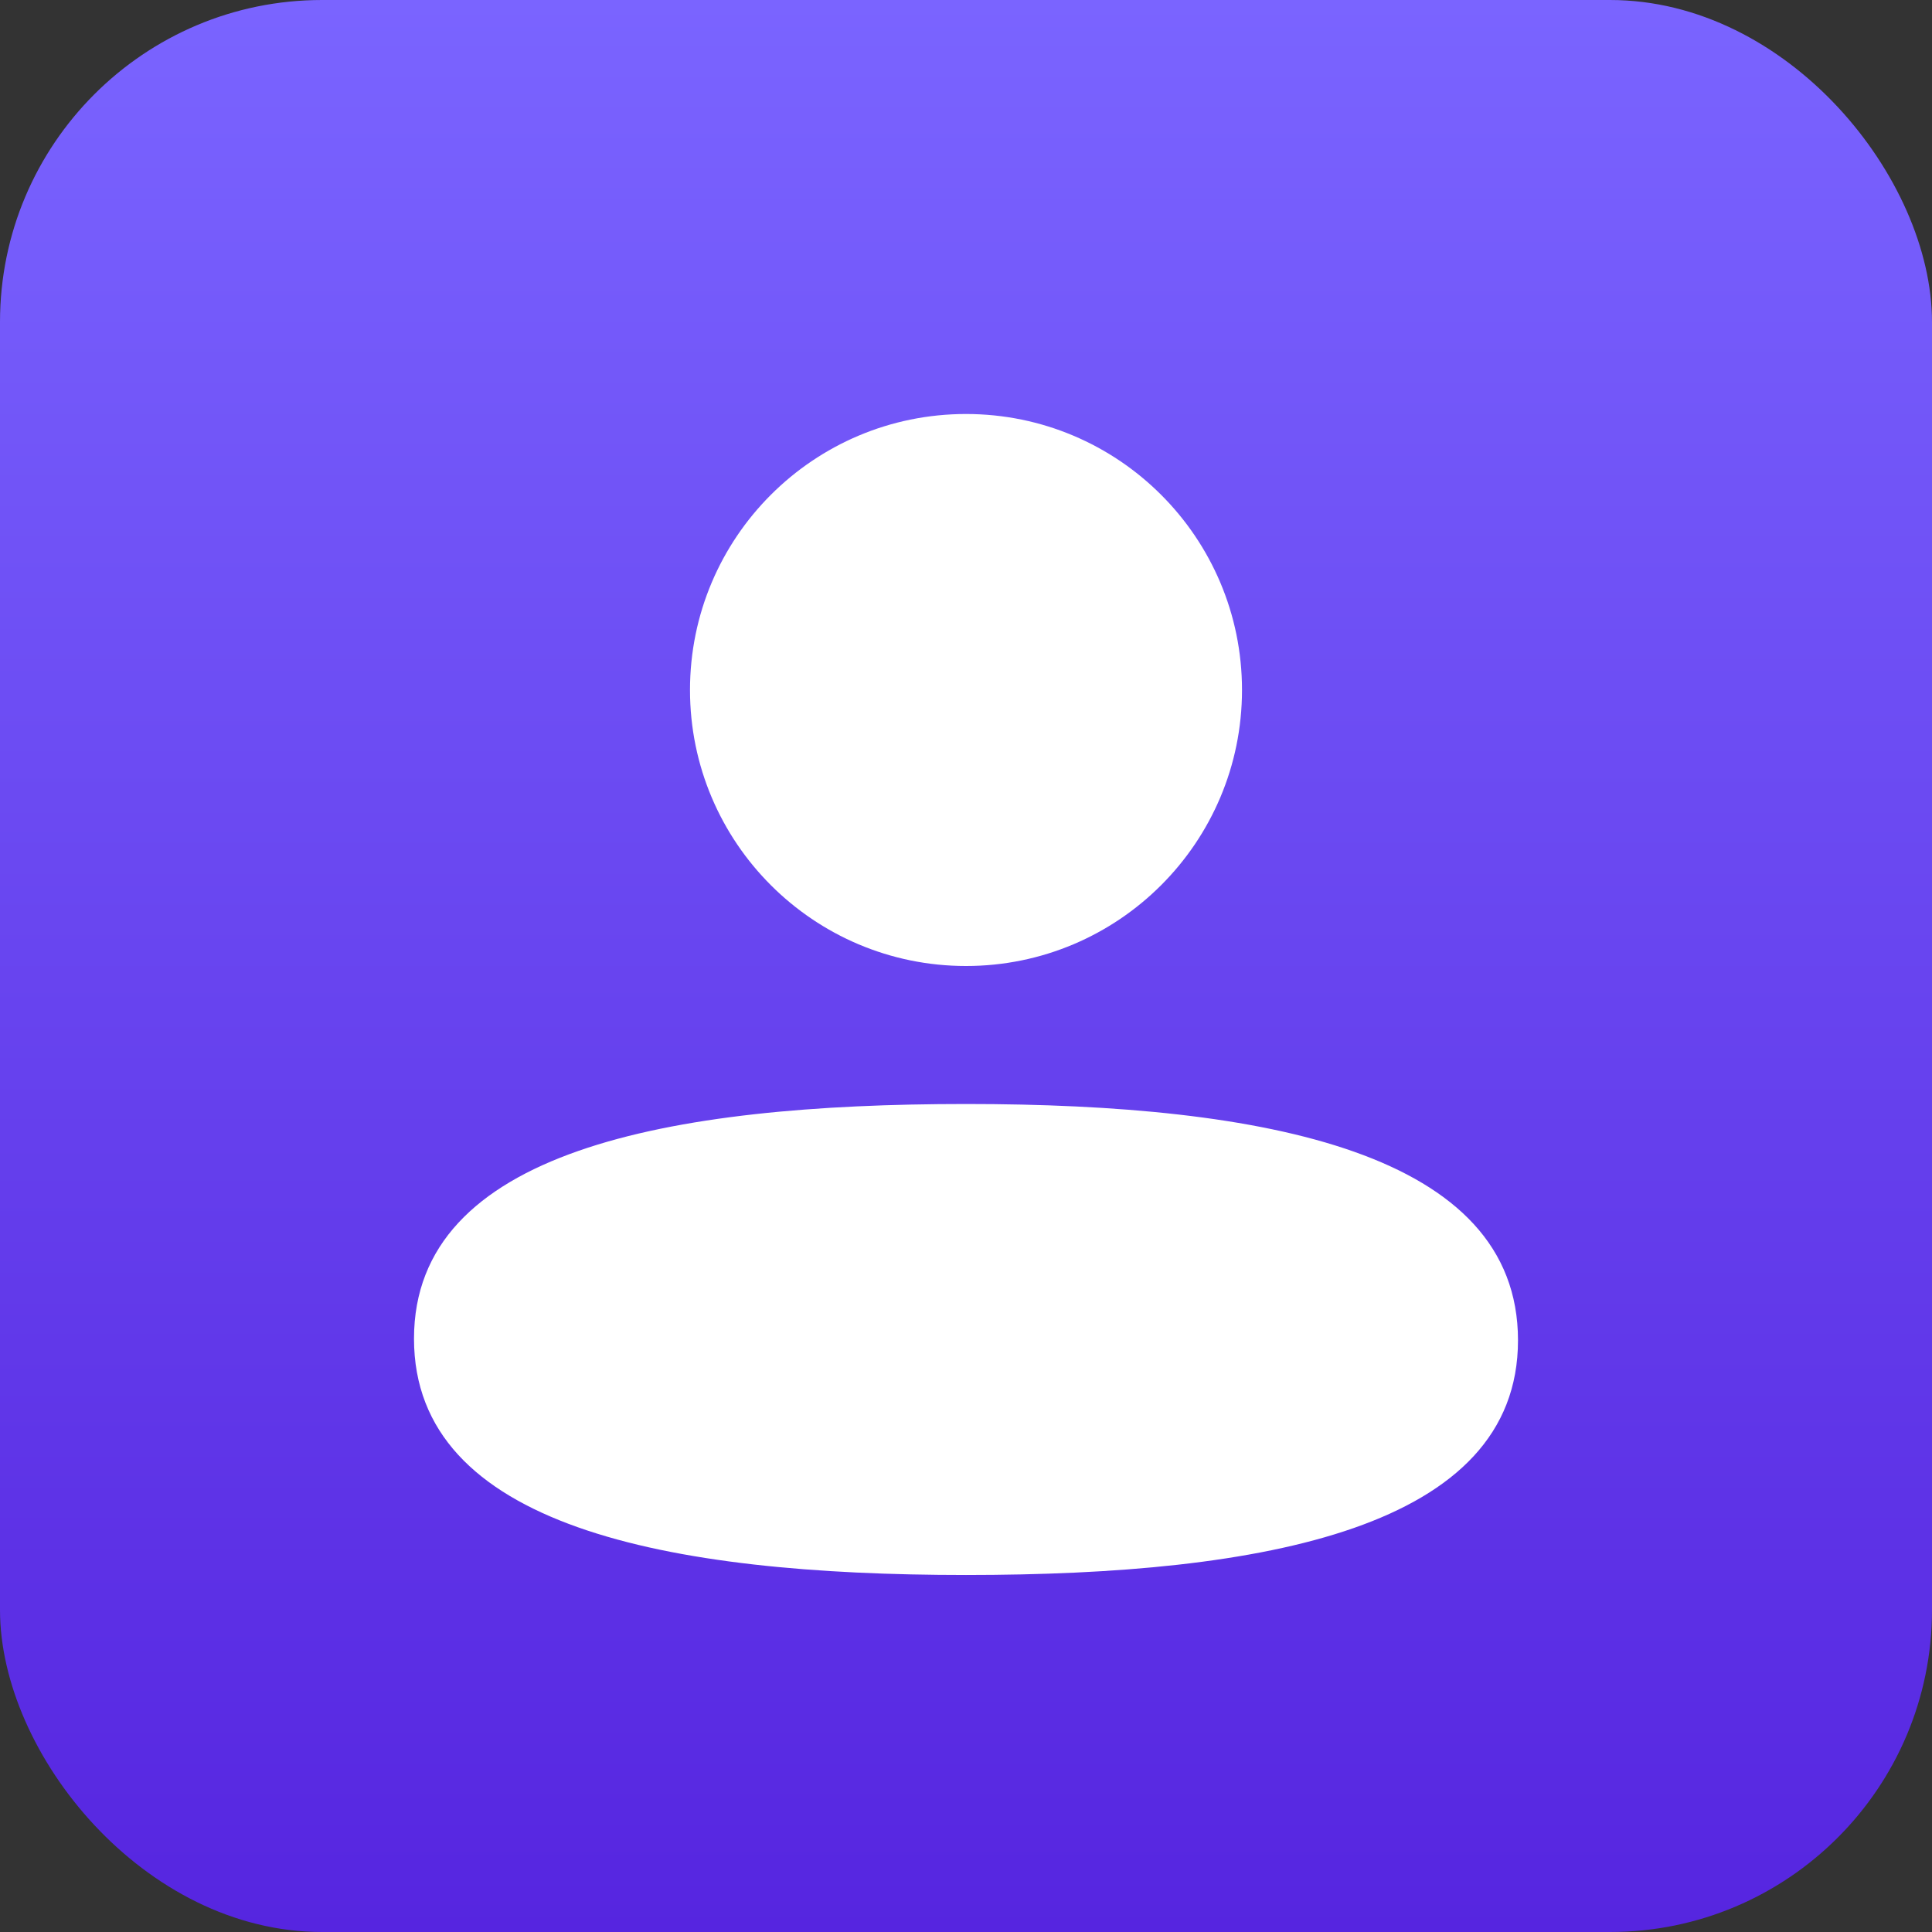 <svg width="28" height="28" viewBox="0 0 28 28" fill="none" xmlns="http://www.w3.org/2000/svg">
<rect x="0" y="0" width="28" height="28" fill="#333333" stroke="none"/>
<rect width="28" height="28" rx="4.667" fill="url(#paint0_linear_1401_4313)"/>
<path fill-rule="evenodd" clip-rule="evenodd" d="M14 14C16.209 14 18 12.209 18 10C18 7.791 16.209 6 14 6C11.791 6 10 7.791 10 10C10 12.209 11.791 14 14 14ZM14 22.826C9.662 22.826 6 22.121 6 19.401C6 16.68 9.685 16 14 16C18.339 16 22 16.705 22 19.425C22 22.146 18.315 22.826 14 22.826Z" fill="white"/>
<defs>
<linearGradient id="paint0_linear_1401_4313" x1="14" y1="0" x2="14" y2="28" gradientUnits="userSpaceOnUse">
<stop stop-color="#7A64FF"/>
<stop offset="1" stop-color="#5625E0"/>
</linearGradient>
</defs>
</svg>
